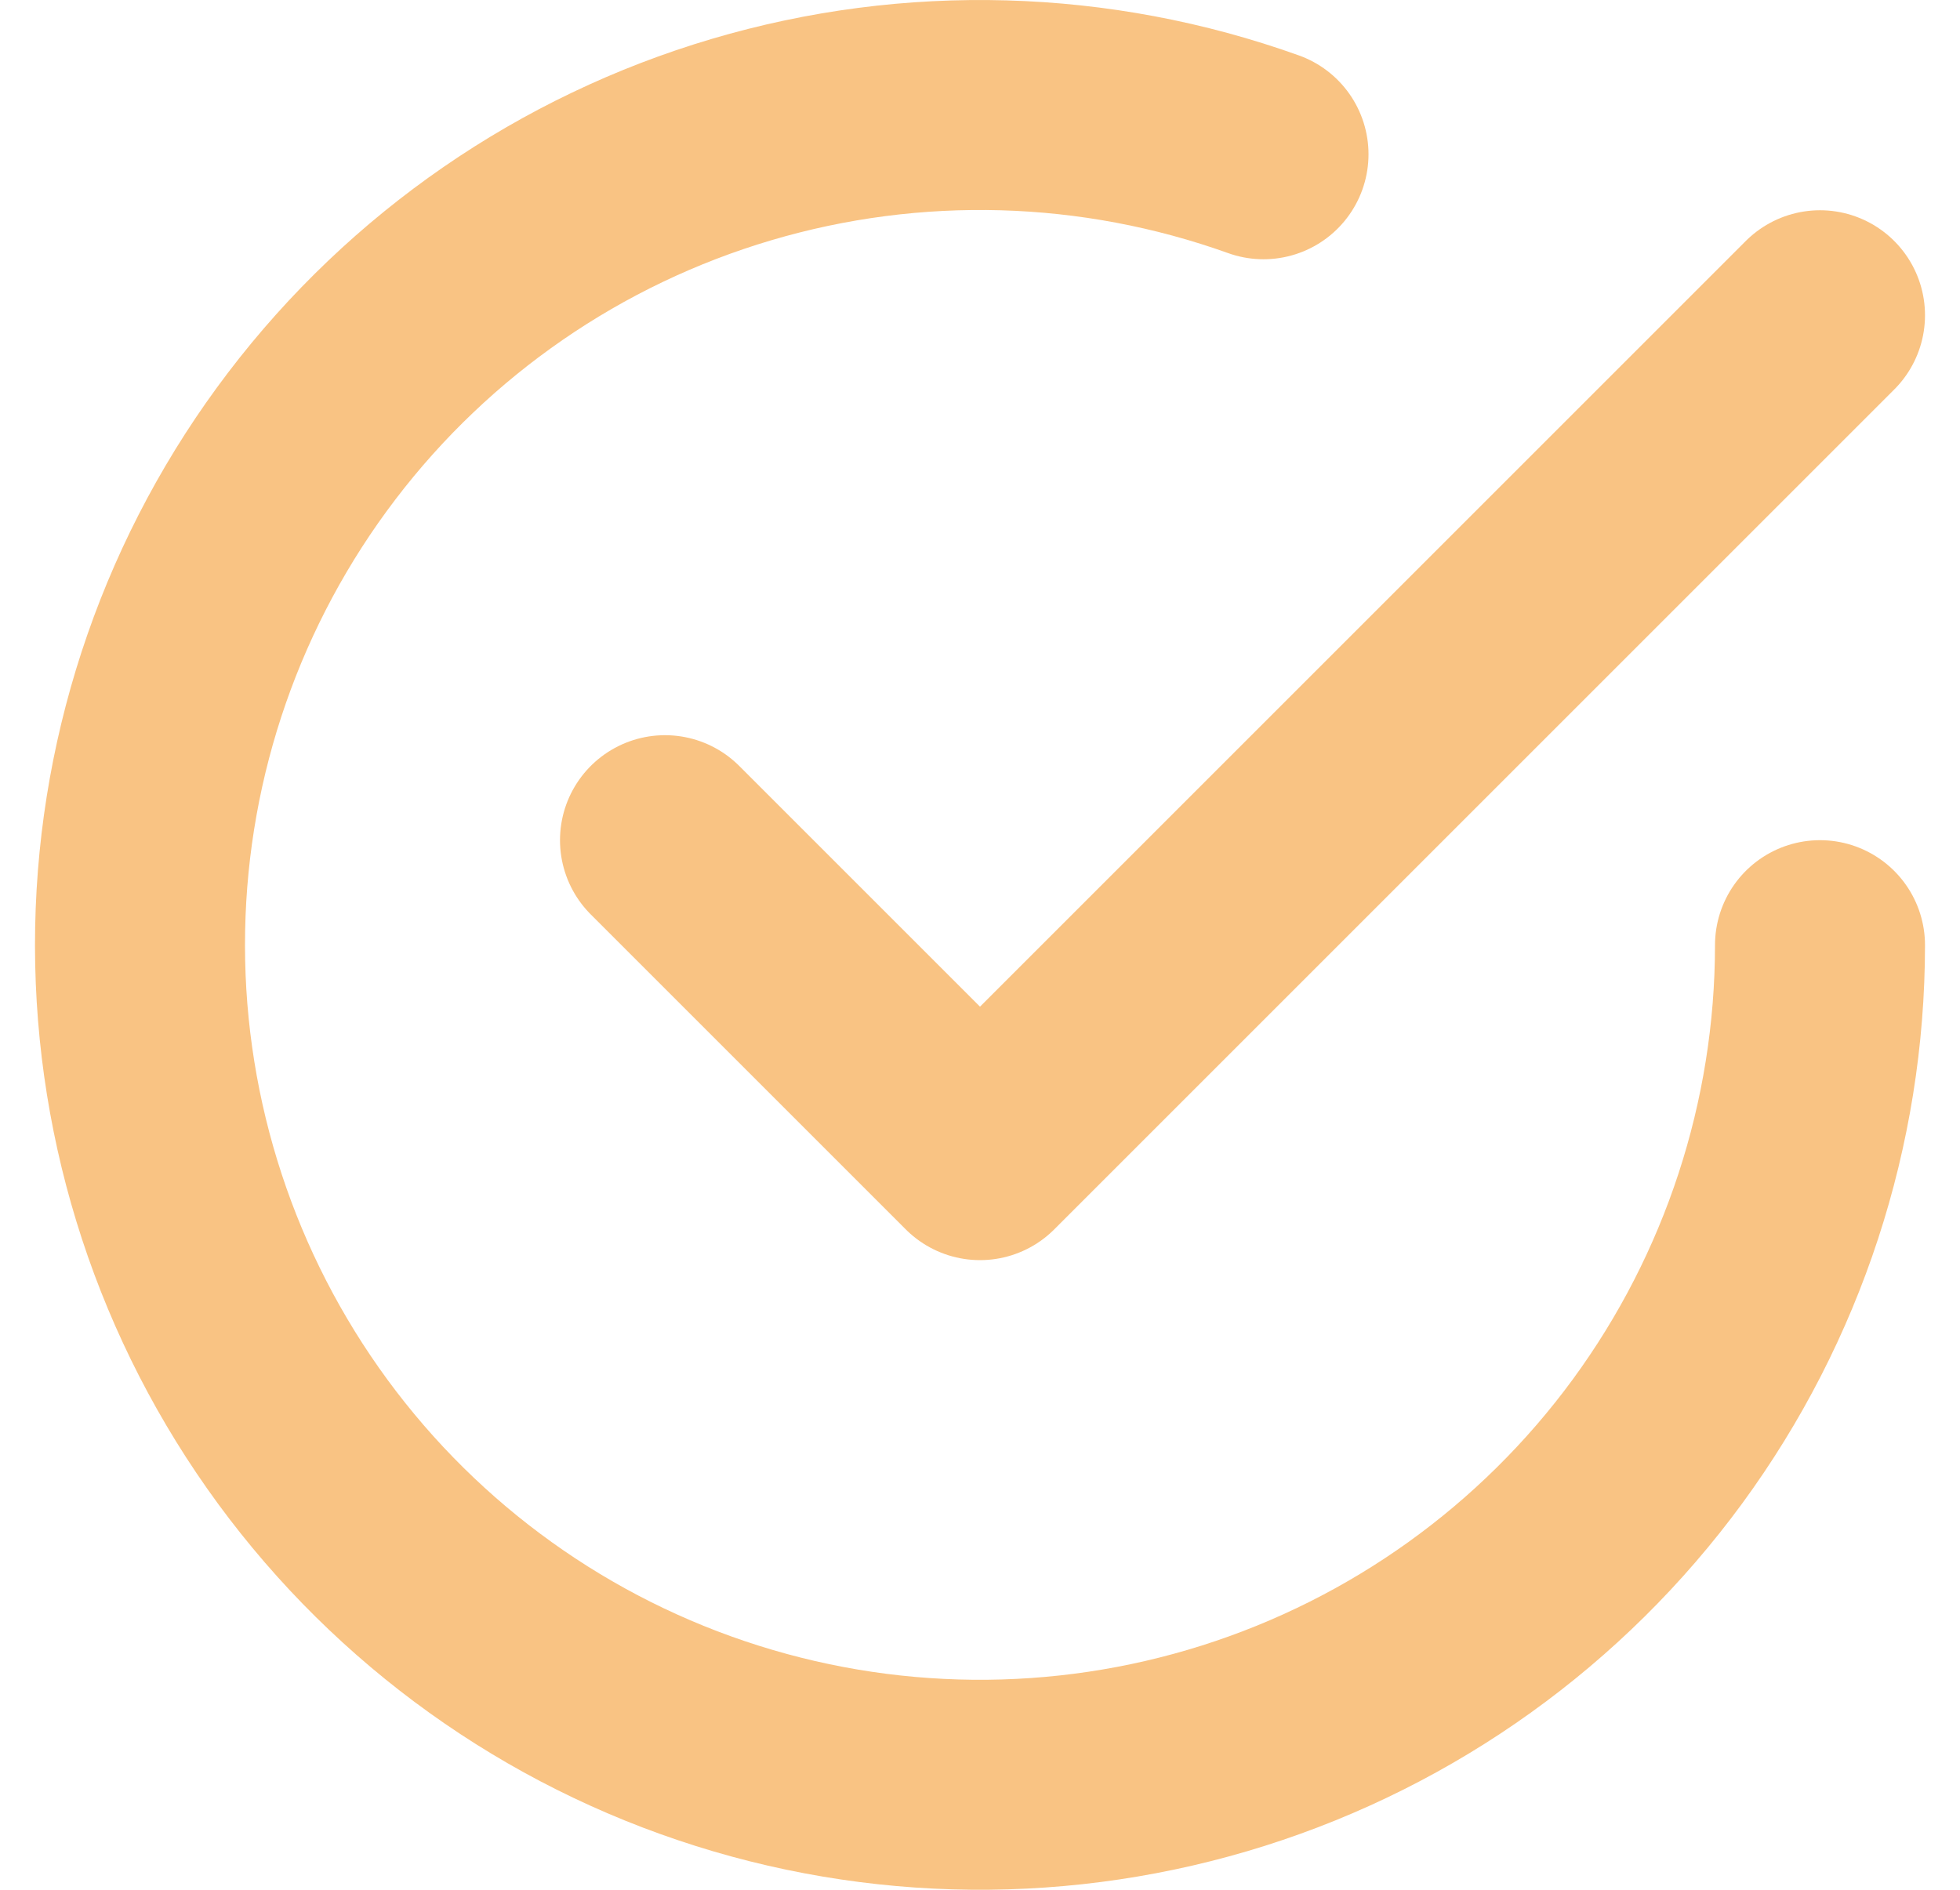 <svg width="28" height="27" viewBox="0 0 28 27" fill="none" xmlns="http://www.w3.org/2000/svg">
<g id="Group">
<path id="Vector" d="M9.5 12.004L14 16.504L26 4.504" stroke="#F9C383" stroke-width="3" stroke-linecap="round" stroke-linejoin="round"/>
<path id="Vector_2" d="M26 13.504C25.999 16.053 25.186 18.536 23.68 20.592C22.173 22.649 20.05 24.172 17.62 24.941C15.189 25.71 12.576 25.685 10.161 24.869C7.746 24.054 5.653 22.49 4.186 20.405C2.719 18.32 1.954 15.822 2.002 13.273C2.05 10.724 2.909 8.257 4.454 6.229C5.999 4.2 8.149 2.717 10.594 1.994C13.039 1.27 15.65 1.344 18.05 2.204" stroke="#F9C383" stroke-width="3" stroke-linecap="round" stroke-linejoin="round"/>
</g>
</svg>
